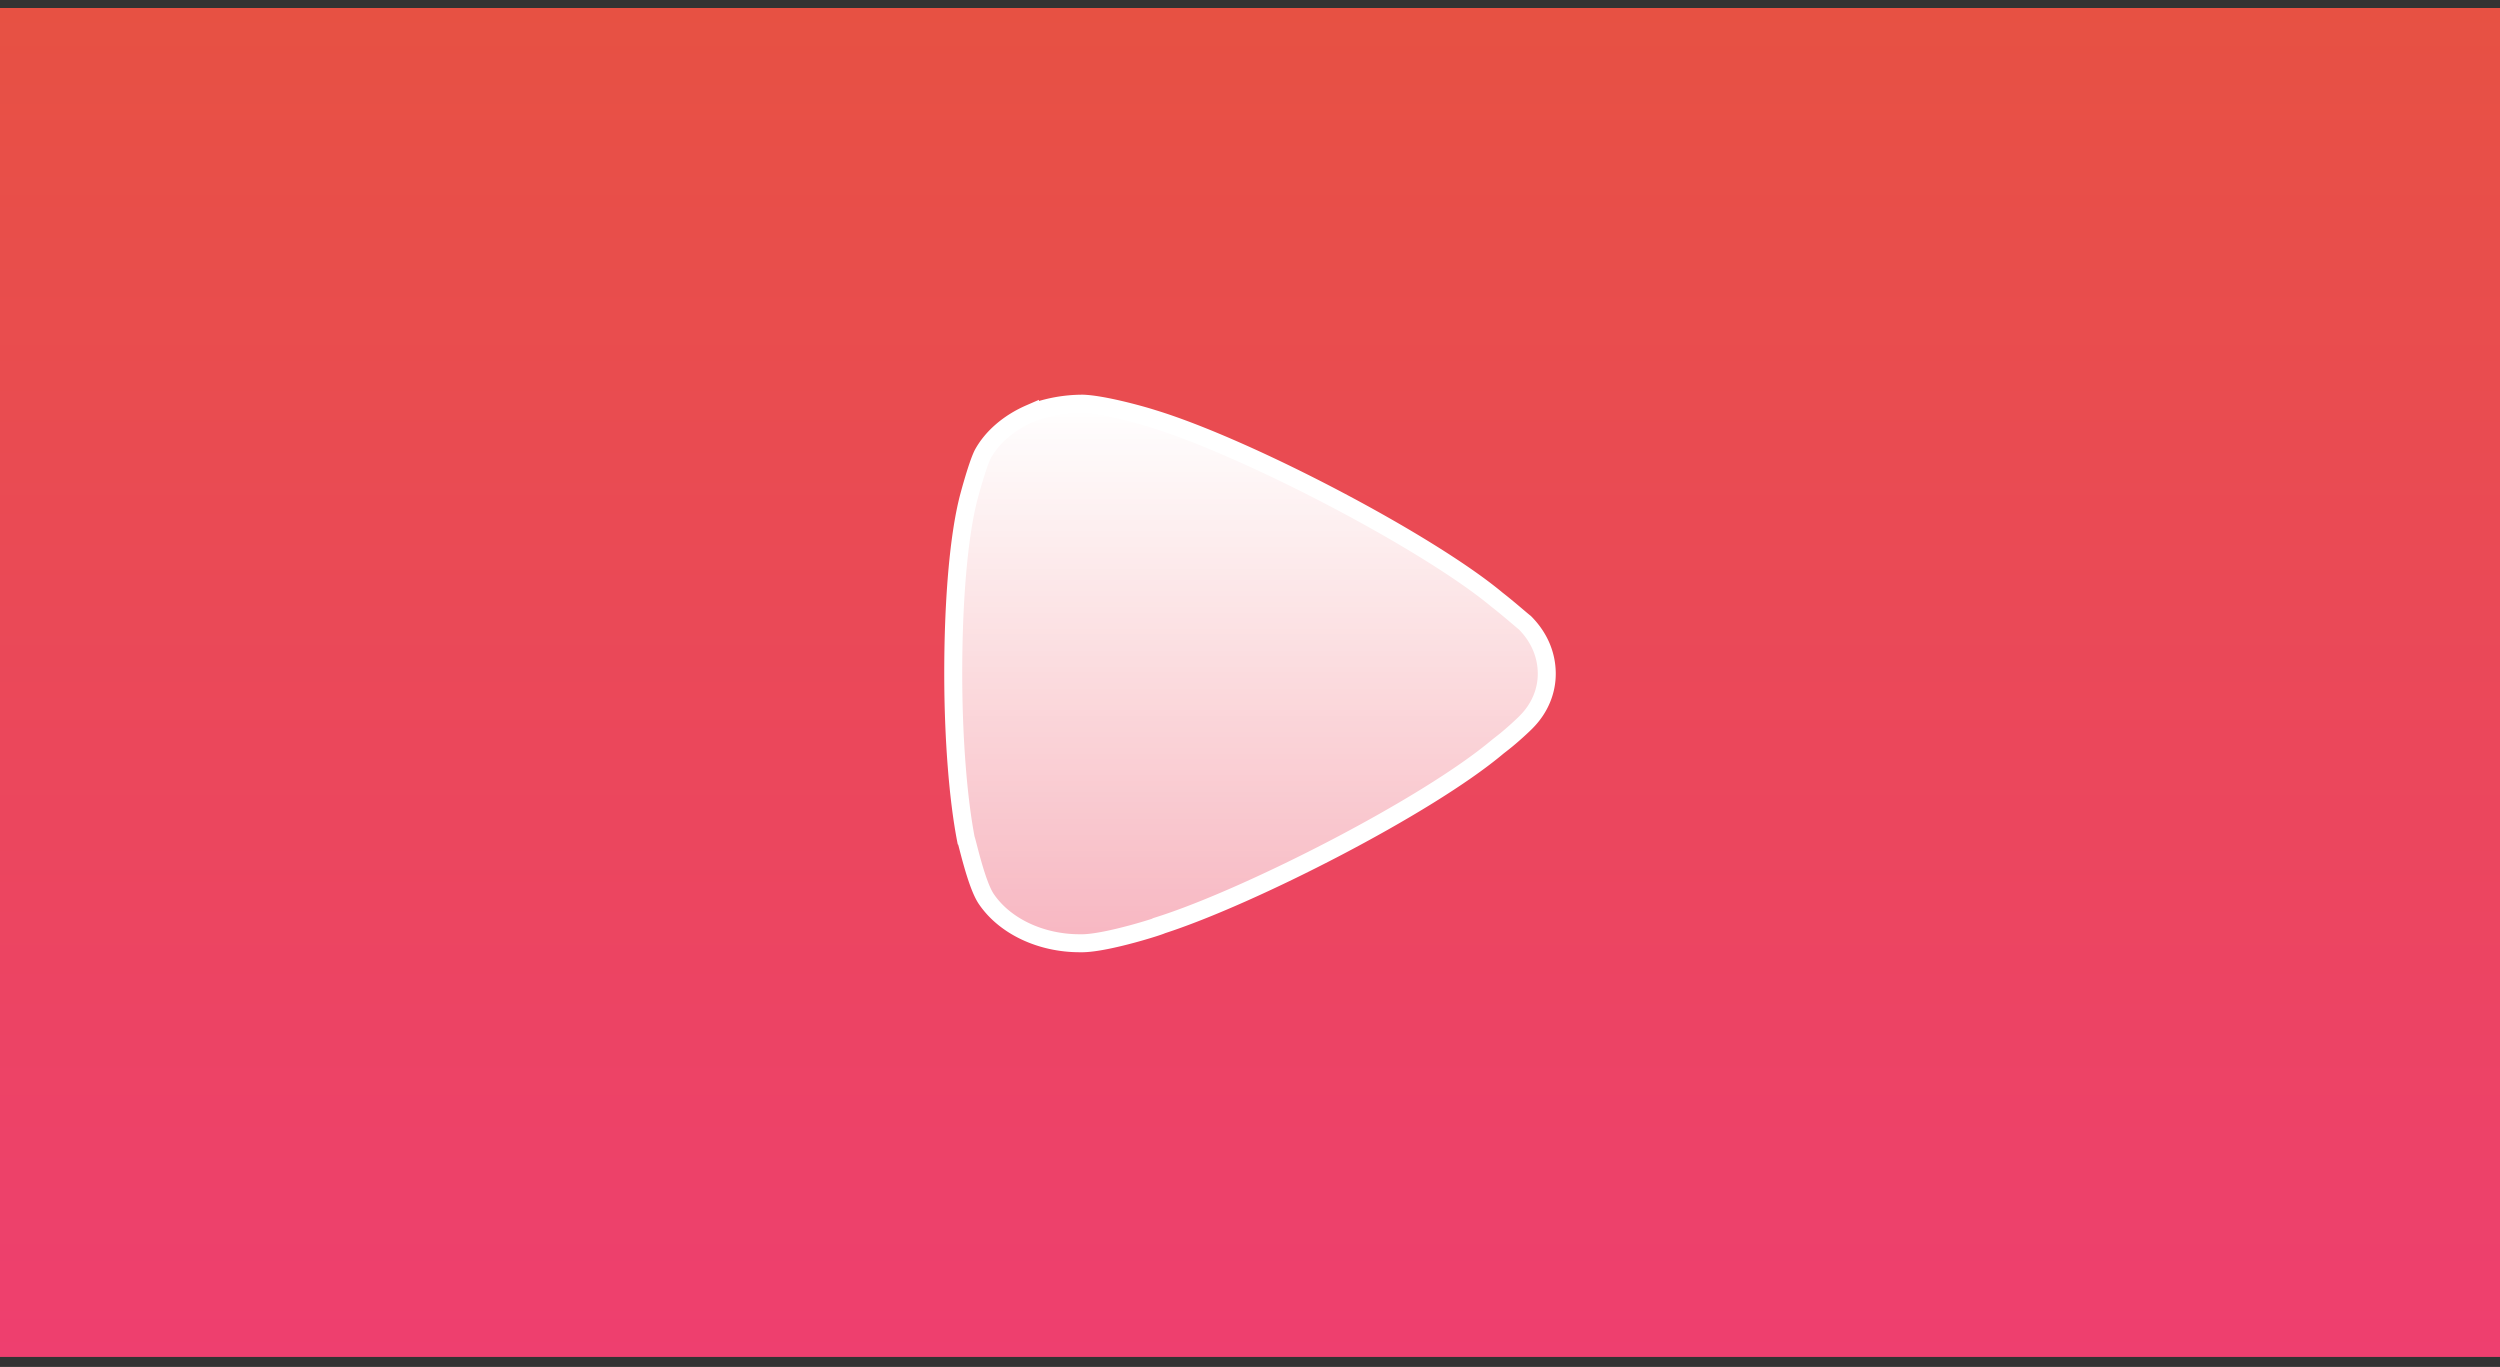 <svg width="139" height="76" fill="none" xmlns="http://www.w3.org/2000/svg"><rect width="100%" height="100%" fill="#333333" stroke="none"/><path fill="url(#paint0_linear)" d="M0 0.445H139V75.445H0z"/><path d="M86 37.464c0 .947-.375 1.899-1.125 2.66-.14.15-.797.766-1.313 1.167l-.28.219c-3.938 3.32-13.735 8.314-18.704 9.915 0 .036-2.953.988-4.36 1.02h-.187c-2.156 0-4.172-.944-5.203-2.475-.562-.842-1.078-3.284-1.125-3.317-.422-2.19-.703-5.544-.703-9.226 0-3.86.281-7.363.797-9.514 0-.036.516-2.005.844-2.66.515-.945 1.453-1.75 2.625-2.26a8.153 8.153 0 0 1 2.953-.548c1.078.04 3.093.584 3.89.839 5.25 1.604 15.282 6.853 19.125 10.06.657.51 1.36 1.134 1.547 1.276.797.802 1.219 1.786 1.219 2.844z" fill="url(#paint1_linear)"/><path d="M86 37.464c0 .947-.375 1.899-1.125 2.66-.14.15-.797.766-1.313 1.167l-.28.219c-3.938 3.32-13.735 8.314-18.704 9.915 0 .036-2.953.988-4.36 1.02h-.187c-2.156 0-4.172-.944-5.203-2.475-.562-.842-1.078-3.284-1.125-3.317-.422-2.19-.703-5.544-.703-9.226 0-3.86.281-7.363.797-9.514 0-.036.516-2.005.844-2.66.515-.945 1.453-1.75 2.625-2.26a8.153 8.153 0 0 1 2.953-.548c1.078.04 3.093.584 3.89.839 5.25 1.604 15.282 6.853 19.125 10.06.657.51 1.36 1.134 1.547 1.276.797.802 1.219 1.786 1.219 2.844" stroke="#fff"/><defs><linearGradient id="paint0_linear" x1="69.5" y1=".445" x2="69.5" y2="75.445" gradientUnits="userSpaceOnUse"><stop stop-color="#E75143"/><stop offset="1" stop-color="#EE3F6F"/></linearGradient><linearGradient id="paint1_linear" x1="69.5" y1="22.445" x2="69.5" y2="52.445" gradientUnits="userSpaceOnUse"><stop stop-color="#fff"/><stop offset="1" stop-color="#fff" stop-opacity=".61"/></linearGradient></defs></svg>